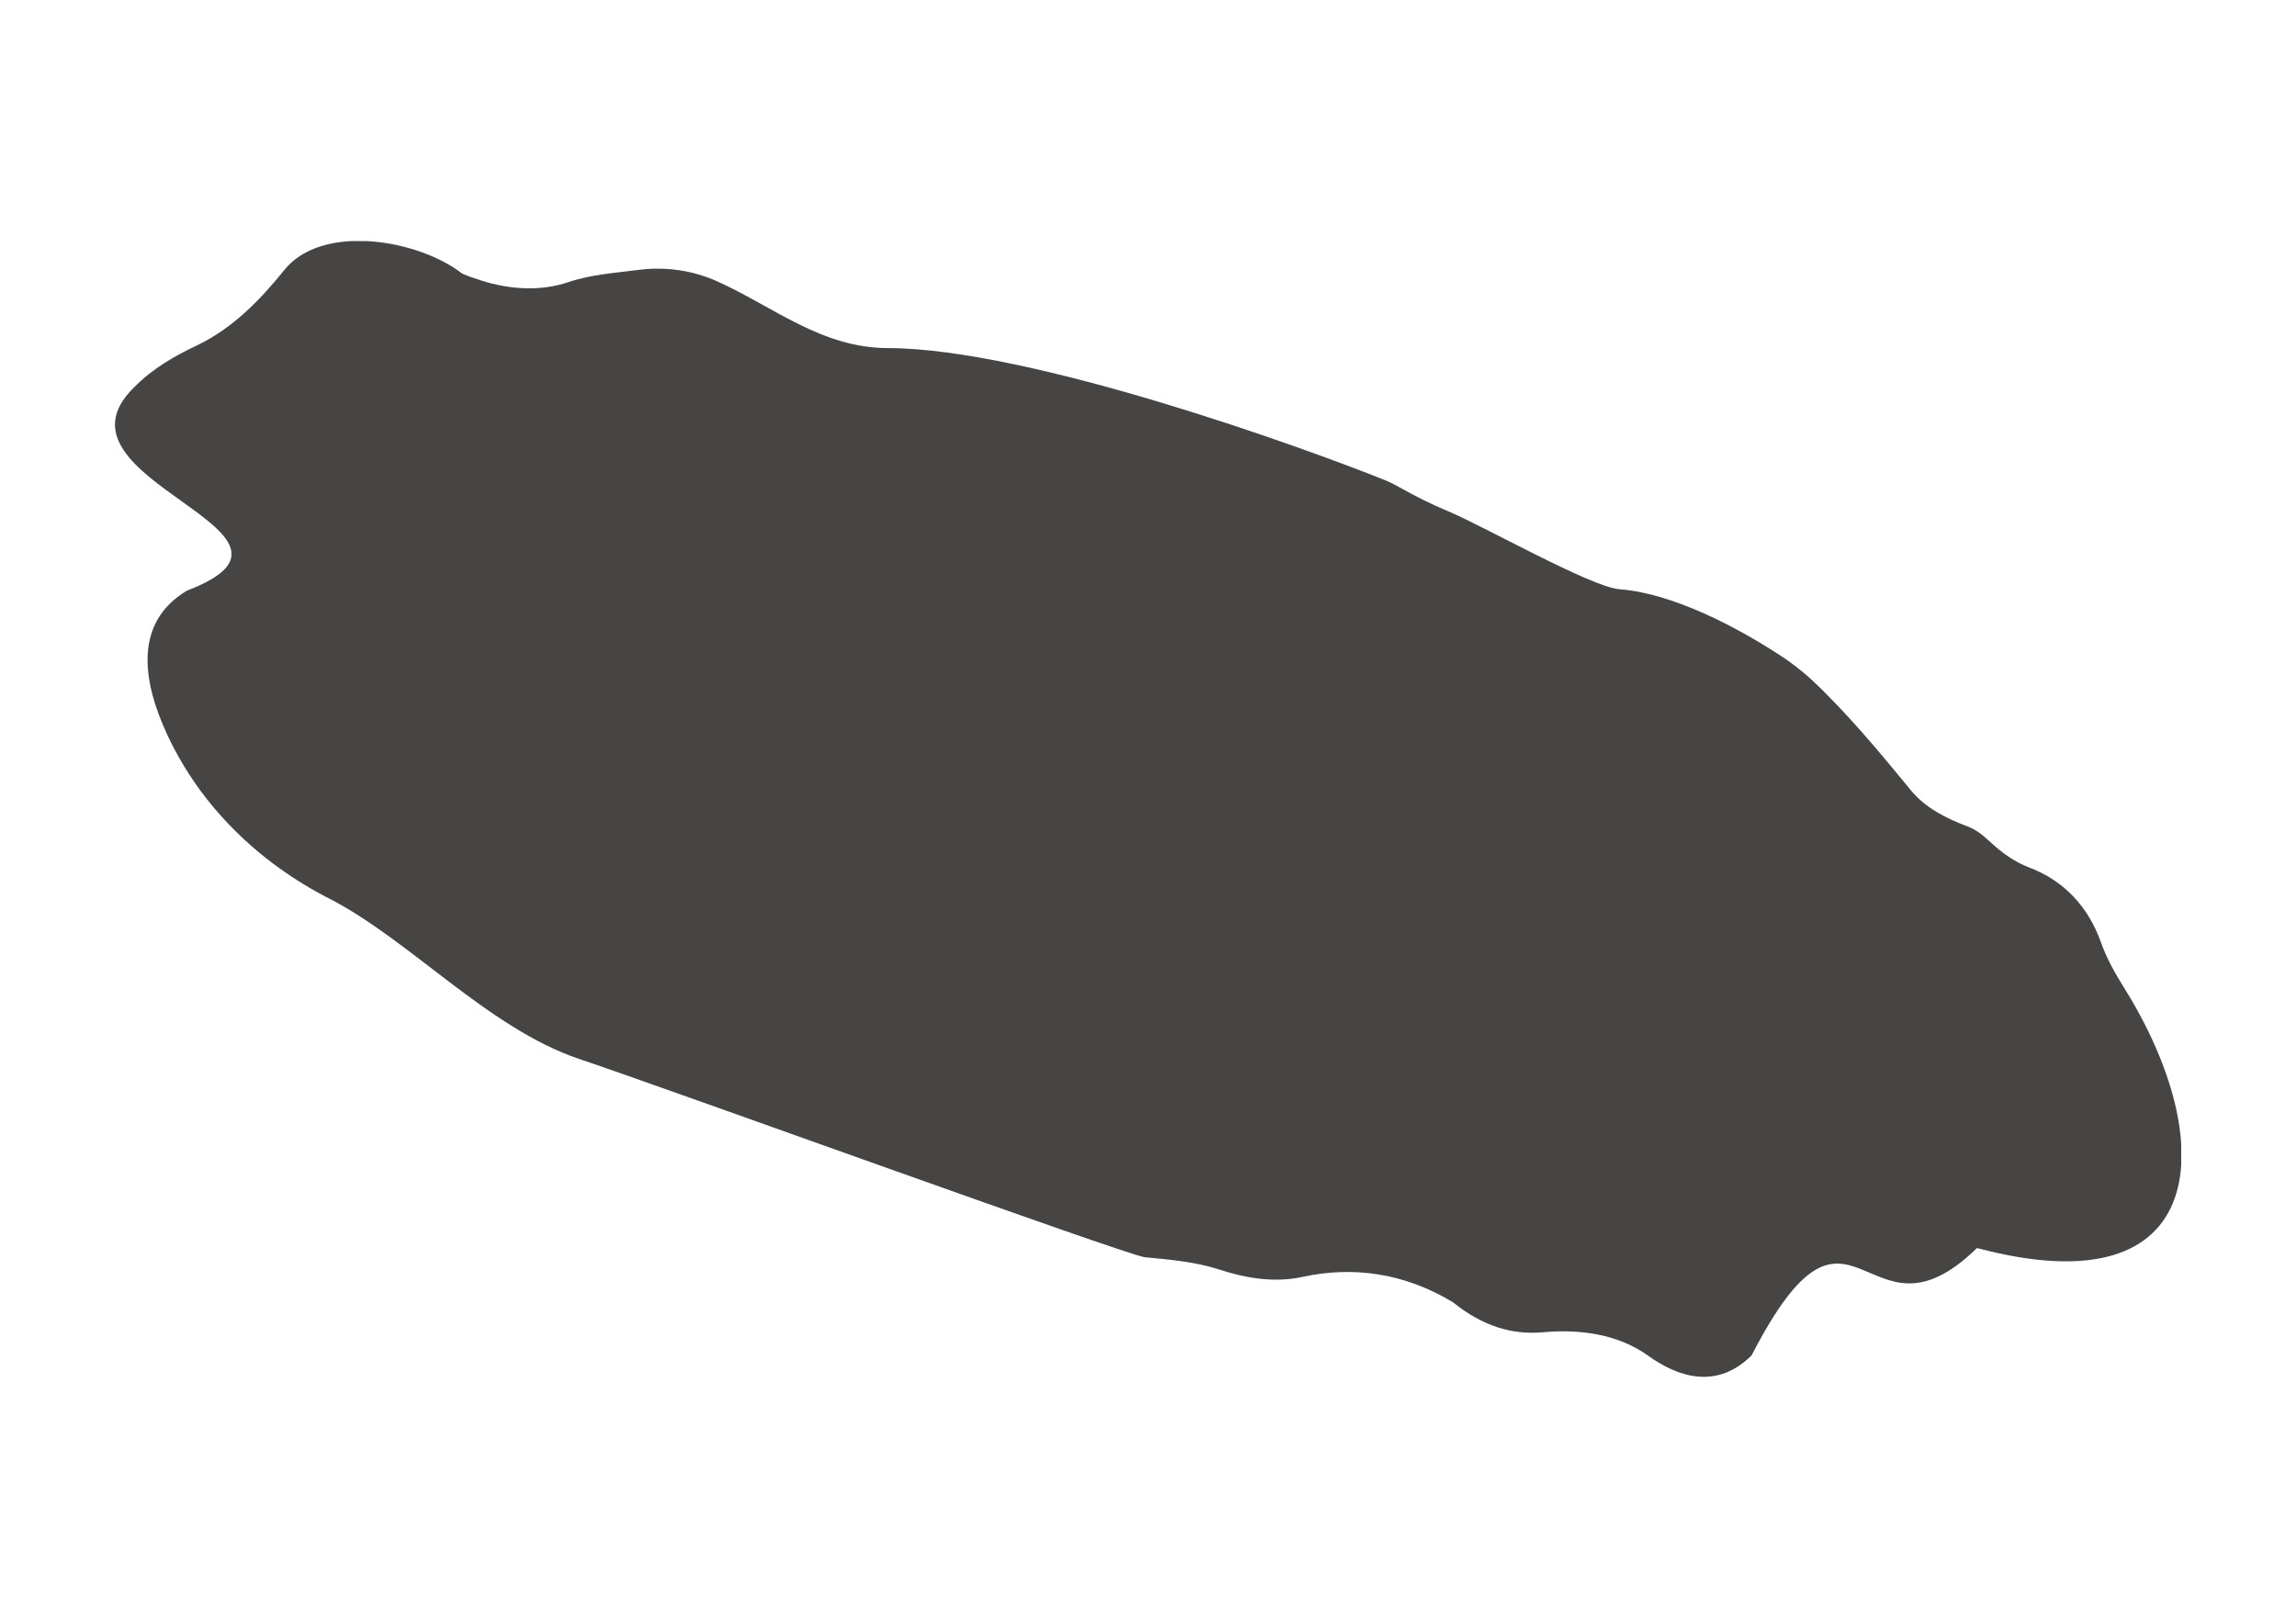 <?xml version="1.0" encoding="UTF-8"?>
<svg xmlns="http://www.w3.org/2000/svg" width="200" height="140" viewBox="0 0 200 140" fill="none">
  <g clip-path="url(#clip0_812_1618)">
    <path d="M172.193 108.745C162.413 118.274 161.441 100.894 152.58 118.077C149.657 120.985 146.354 120.112 143.567 118.107C140.932 116.217 137.622 115.776 134.402 116.065C131.775 116.3 129.201 115.579 126.566 113.453C122.352 110.902 117.872 110.279 113.453 111.243C111.046 111.767 108.563 111.372 106.225 110.605C104.205 109.945 101.995 109.74 99.71 109.527C97.849 109.246 58.396 94.926 50.469 92.261C42.542 89.596 35.685 81.866 28.662 78.274C22.557 75.154 17.455 70.226 14.569 64.007C12.375 59.284 11.653 54.227 16.285 51.456C29.71 46.315 3.354 41.873 11.676 33.749C13.332 32.063 15.245 31 17.143 30.097C20.234 28.624 22.625 26.179 24.774 23.514C28.047 19.451 36.384 20.833 40.256 23.832C40.795 24.068 41.35 24.258 41.904 24.432C44.387 25.23 47.075 25.404 49.543 24.569C51.509 23.908 53.582 23.779 55.617 23.514C57.941 23.21 60.317 23.544 62.451 24.501C67.379 26.71 71.547 30.317 77.348 30.325C89.74 30.34 113.833 39.094 120.56 41.797C121.038 41.987 121.494 42.215 121.942 42.473C123.256 43.21 124.638 43.916 126.073 44.508C129.102 45.754 138.594 51.152 141.069 51.334C145.64 51.676 151.236 54.561 155.336 57.272C156.065 57.75 157.174 58.624 157.804 59.216C160.818 62.033 163.673 65.457 166.437 68.829C167.713 70.385 169.505 71.289 171.388 71.995C172.079 72.253 172.679 72.716 173.271 73.263C174.288 74.22 175.427 75.07 176.733 75.564C179.77 76.703 181.919 78.996 183.02 82.124C183.514 83.513 184.25 84.812 185.032 86.065C193.316 99.322 192.739 114.182 172.223 108.73" fill="#464544"></path>
  </g>
  <defs>
    <clipPath id="clip0_812_1618">
      <rect width="180" height="98.945" fill="white" transform="translate(10 21)"></rect>
    </clipPath>
  </defs>
</svg>
